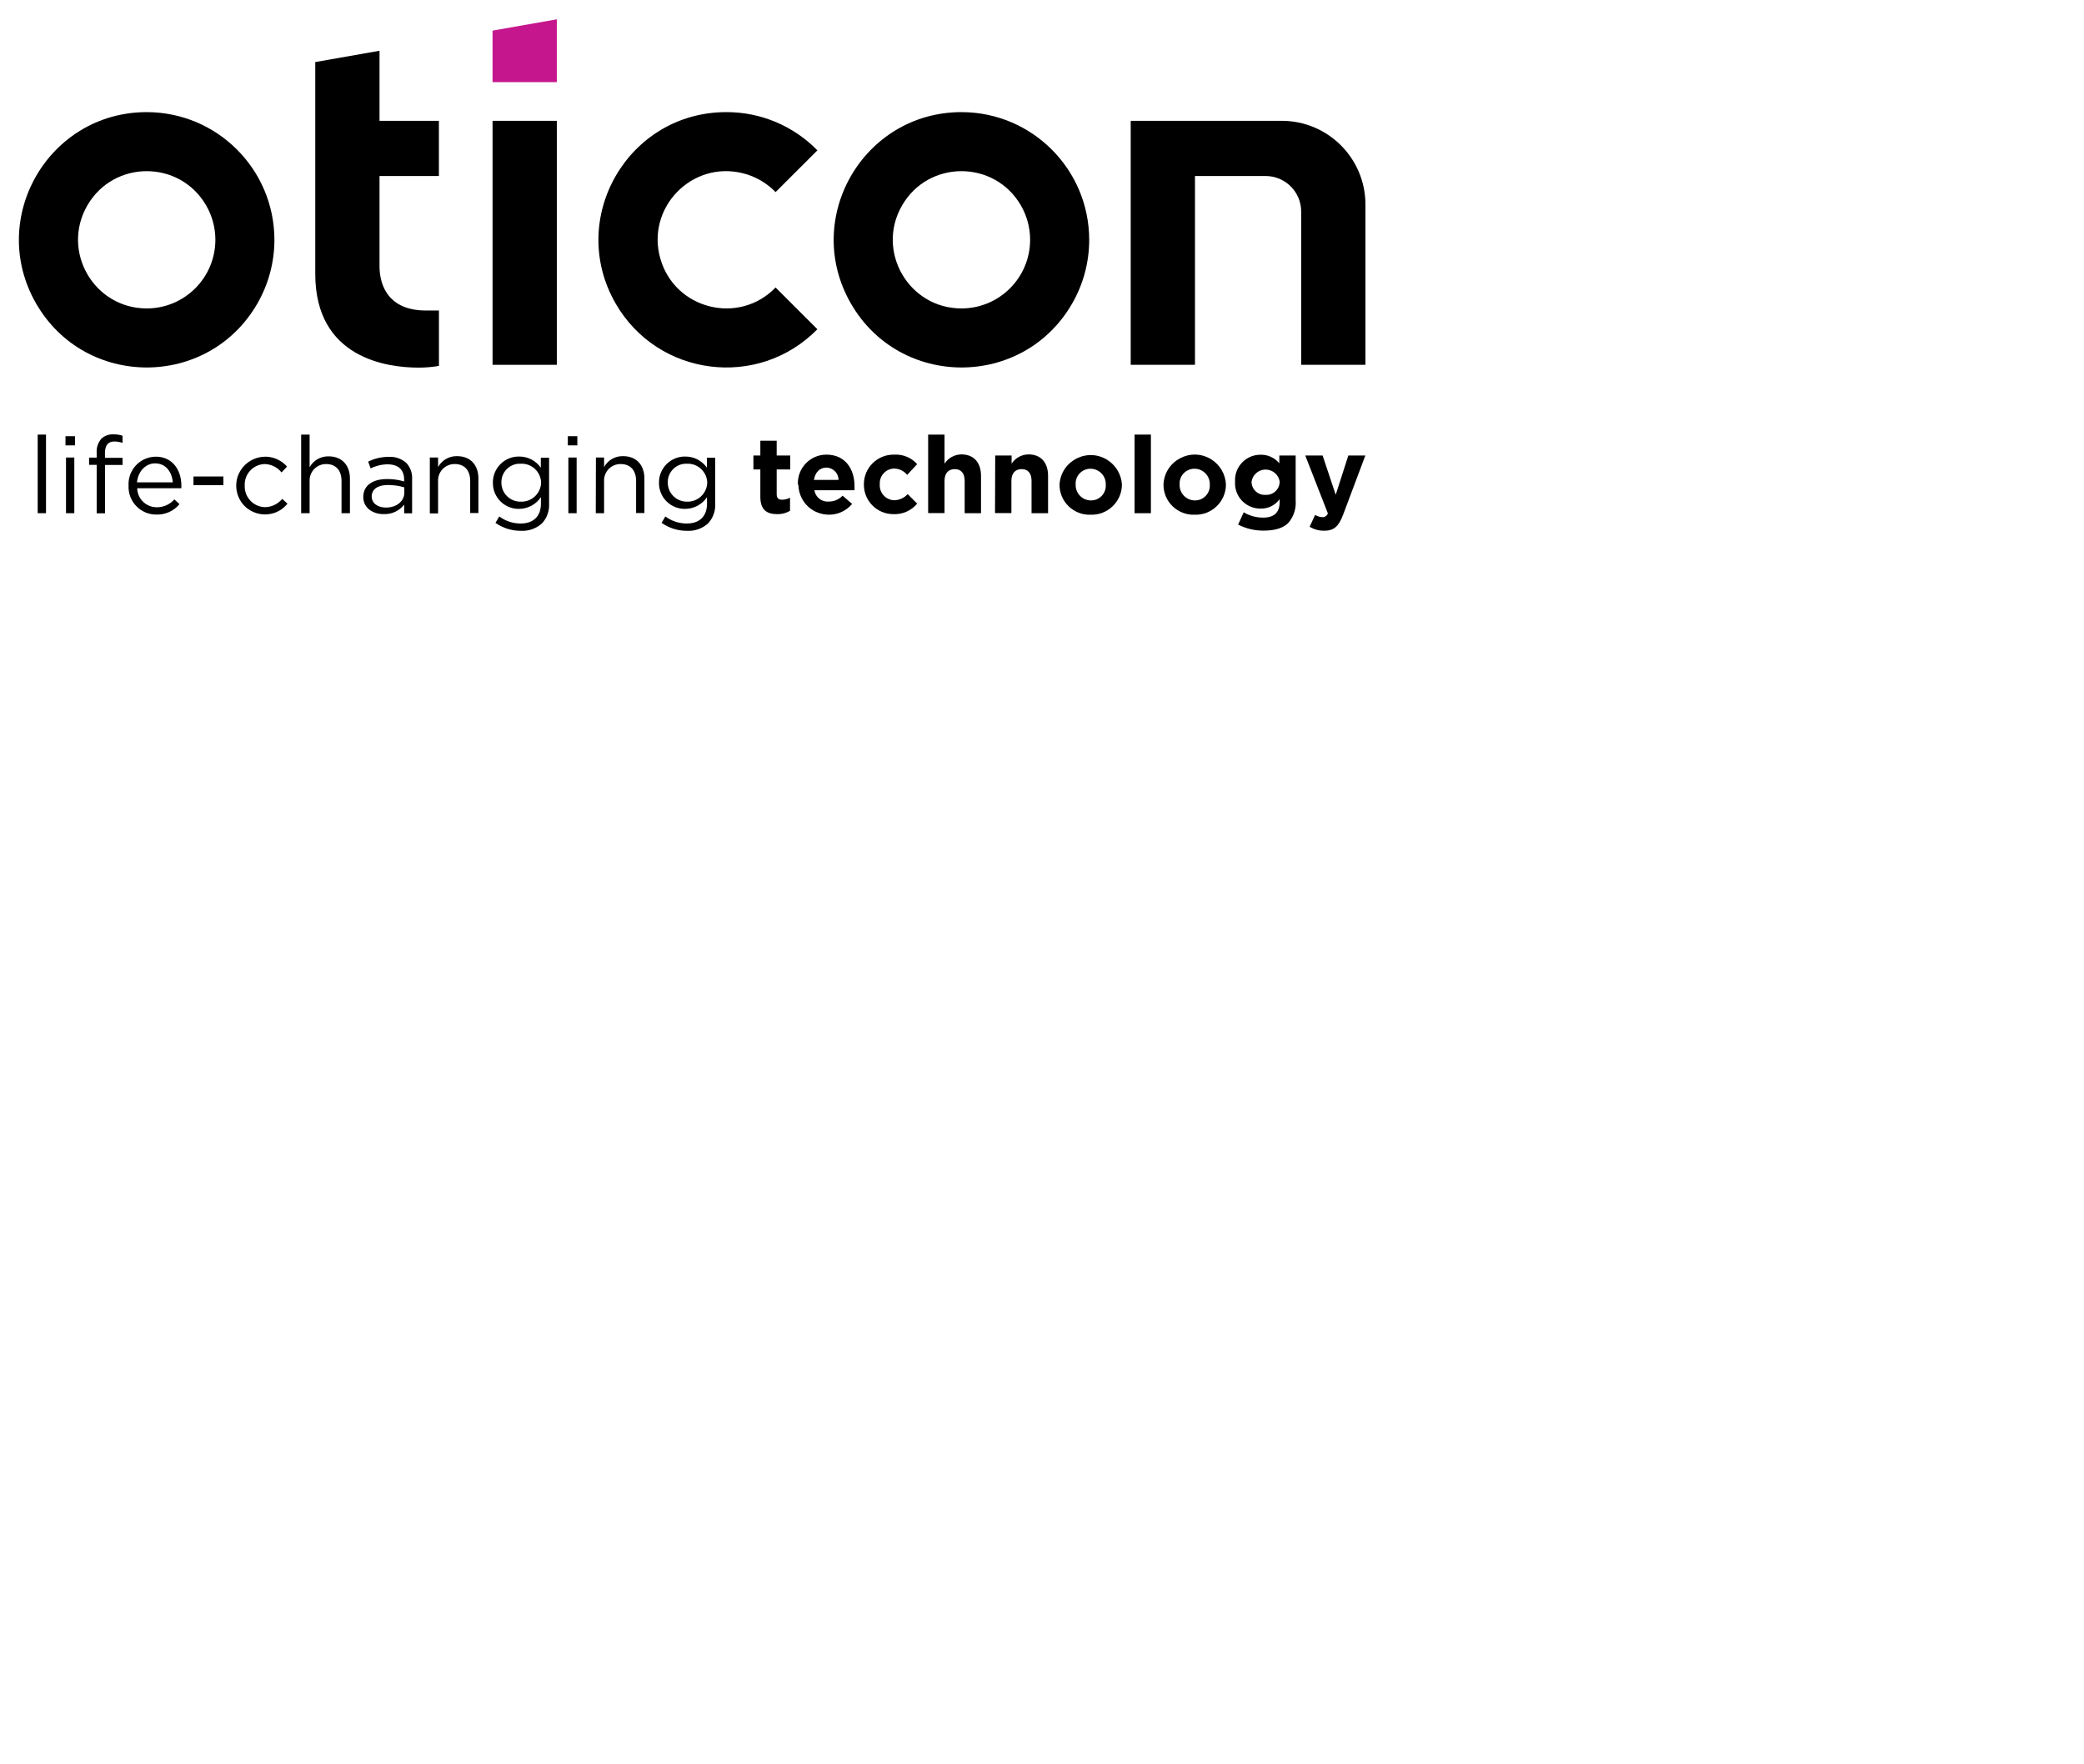 <?xml version="1.0" encoding="utf-8"?>
<svg xmlns="http://www.w3.org/2000/svg" viewBox="1.461 1.774 611.105 517.359">
  <g fill-rule="evenodd" clip-rule="evenodd" transform="matrix(1, 0, 0, 1, 6.212, -33.458)" style="visibility: hidden;"/>
  <title>Oticon_Logo_LCT_100mm_rgb_neg</title>
  <path class="cls-1" d="M 145.898 25.862 L 164.742 25.862 L 164.742 7.436 L 145.898 10.751 L 145.898 25.862 Z" style="fill: rgb(198, 22, 141);"/>
  <path class="cls-2" d="M 214.477 34.65 C 185.658 34.616 167.608 65.791 181.987 90.767 C 194.351 112.241 223.791 115.995 241.148 98.313 L 228.892 86.071 C 218.128 97.197 199.355 92.5 195.1 77.614 C 190.846 62.728 204.302 48.819 219.32 52.578 C 222.965 53.49 226.279 55.404 228.892 58.104 L 241.148 45.862 C 234.139 38.673 224.518 34.628 214.477 34.65 Z" style=""/>
  <path class="cls-2" d="M 44.492 34.65 C 15.673 34.65 -2.339 65.848 12.07 90.806 C 26.479 115.764 62.503 115.764 76.914 90.806 C 80.199 85.115 81.929 78.659 81.929 72.088 C 81.905 51.42 65.158 34.674 44.492 34.65 Z M 44.492 92.213 C 28.999 92.213 19.317 75.441 27.063 62.025 C 34.81 48.609 54.174 48.609 61.921 62.025 C 63.687 65.085 64.617 68.555 64.617 72.088 C 64.609 83.199 55.603 92.204 44.492 92.213 Z" style=""/>
  <path class="cls-2" d="M 93.907 19.971 L 93.907 82.087 C 93.907 106.878 115.077 109.566 124.185 109.566 C 126.05 109.573 127.914 109.429 129.756 109.135 L 130.174 109.051 L 130.174 92.826 L 126.427 92.826 C 114.074 92.826 112.751 83.745 112.751 79.845 L 112.751 53.383 L 130.16 53.383 L 130.16 37.199 L 112.751 37.199 L 112.751 16.656 L 93.907 19.971 Z" style=""/>
  <path class="cls-2" d="M 283.418 34.65 C 254.6 34.65 236.587 65.848 250.997 90.806 C 265.406 115.764 301.429 115.764 315.84 90.806 C 319.126 85.115 320.856 78.659 320.856 72.088 C 320.832 51.42 304.084 34.674 283.418 34.65 Z M 283.418 92.213 C 267.925 92.224 258.232 75.459 265.969 62.037 C 273.705 48.614 293.07 48.602 300.826 62.012 C 302.597 65.075 303.53 68.55 303.53 72.088 C 303.521 83.193 294.524 92.197 283.418 92.213 Z" style=""/>
  <path class="cls-2" d="M 145.898 108.745 L 164.742 108.745 L 164.742 37.199 L 145.898 37.199 L 145.898 108.745 Z" style=""/>
  <path class="cls-2" d="M 383.014 108.745 L 401.858 108.745 L 401.858 61.725 C 401.843 48.192 390.879 37.223 377.346 37.199 L 333.028 37.199 L 333.028 108.745 L 351.872 108.745 L 351.872 53.383 L 372.596 53.383 C 378.347 53.391 383.006 58.05 383.014 63.801 L 383.014 108.745 Z" style=""/>
  <path class="cls-2" d="M 12.514 129.204 L 14.952 129.204 L 14.952 152.254 L 12.514 152.254 L 12.514 129.204 Z" style=""/>
  <path class="cls-2" d="M 20.662 129.678 L 23.447 129.678 L 23.447 132.366 L 20.662 132.366 L 20.662 129.678 Z M 20.815 135.931 L 23.252 135.931 L 23.252 152.254 L 20.815 152.254 L 20.815 135.931 Z" style=""/>
  <path class="cls-2" d="M 29.812 138.076 L 27.584 138.076 L 27.584 135.959 L 29.812 135.959 L 29.812 134.566 C 29.705 133.044 30.206 131.541 31.205 130.388 C 32.156 129.52 33.415 129.069 34.701 129.135 C 35.613 129.105 36.524 129.242 37.389 129.538 L 37.389 131.628 C 36.623 131.377 35.826 131.242 35.021 131.224 C 33.127 131.224 32.236 132.352 32.236 134.692 L 32.236 136.015 L 37.403 136.015 L 37.403 138.104 L 32.25 138.104 L 32.25 152.282 L 29.812 152.282 L 29.812 138.076 Z" style=""/>
  <path class="cls-2" d="M 39.158 144.162 C 38.913 139.63 42.461 135.792 46.999 135.681 C 51.86 135.583 54.645 139.427 54.645 144.162 C 54.659 144.423 54.659 144.682 54.645 144.942 L 41.693 144.942 C 41.768 148.058 44.328 150.537 47.445 150.513 C 49.413 150.531 51.291 149.687 52.584 148.201 L 54.102 149.594 C 52.449 151.594 49.968 152.724 47.375 152.658 C 42.701 152.719 38.94 148.832 39.158 144.162 Z M 52.138 143.215 C 51.887 140.249 50.174 137.644 46.929 137.644 C 44.144 137.644 41.943 140.012 41.623 143.215 L 52.138 143.215 Z" style=""/>
  <path class="cls-2" d="M 58.197 141.488 L 66.971 141.488 L 66.971 144.037 L 58.197 144.037 L 58.197 141.488 Z" style=""/>
  <path class="cls-2" d="M 70.731 144.162 C 70.766 137.612 77.879 133.555 83.535 136.862 C 84.323 137.321 85.031 137.906 85.634 138.591 L 84.018 140.304 C 82.816 138.792 81.006 137.889 79.074 137.839 C 75.702 137.937 73.067 140.779 73.224 144.148 C 73.082 147.575 75.798 150.441 79.227 150.485 C 81.16 150.435 82.979 149.552 84.213 148.062 L 85.759 149.455 C 81.698 154.526 73.669 153.299 71.308 147.246 C 70.925 146.263 70.729 145.217 70.731 144.162 Z" style=""/>
  <path class="cls-2" d="M 89.77 129.204 L 92.249 129.204 L 92.249 138.772 C 93.371 136.757 95.515 135.53 97.82 135.583 C 101.762 135.583 104.074 138.229 104.074 142.115 L 104.074 152.254 L 101.609 152.254 L 101.609 142.77 C 101.609 139.733 99.965 137.839 97.096 137.839 C 94.322 137.82 92.105 140.139 92.249 142.909 L 92.249 152.254 L 89.77 152.254 L 89.77 129.204 Z" style=""/>
  <path class="cls-2" d="M 107.987 147.519 C 107.987 144.079 110.773 142.24 114.951 142.24 C 116.648 142.229 118.336 142.463 119.965 142.937 L 119.965 142.38 C 119.965 139.441 118.168 137.923 115.104 137.923 C 113.382 137.941 111.687 138.35 110.146 139.121 L 109.422 137.129 C 111.267 136.217 113.297 135.74 115.355 135.736 C 117.284 135.598 119.188 136.246 120.634 137.533 C 121.813 138.828 122.416 140.547 122.305 142.296 L 122.305 152.282 L 119.979 152.282 L 119.979 149.733 C 118.575 151.559 116.376 152.597 114.074 152.519 C 111.052 152.602 107.987 150.862 107.987 147.519 Z M 120.021 146.252 L 120.021 144.678 C 118.46 144.218 116.843 143.984 115.216 143.981 C 112.152 143.981 110.453 145.304 110.453 147.352 C 110.453 149.399 112.347 150.597 114.547 150.597 C 117.556 150.667 120.021 148.842 120.021 146.252 Z" style=""/>
  <path class="cls-2" d="M 127.5 135.931 L 129.923 135.931 L 129.923 138.717 C 131.04 136.697 133.188 135.467 135.494 135.527 C 139.45 135.527 141.748 138.174 141.748 142.059 L 141.748 152.199 L 139.338 152.199 L 139.338 142.77 C 139.338 139.733 137.695 137.839 134.826 137.839 C 132.007 137.785 129.744 140.151 129.923 142.965 L 129.923 152.31 L 127.5 152.31 L 127.5 135.931 Z" style=""/>
  <path class="cls-2" d="M 146.748 155.095 L 147.862 153.201 C 149.675 154.556 151.88 155.285 154.143 155.277 C 157.737 155.277 160.076 153.285 160.076 149.469 L 160.076 147.547 C 158.645 149.687 156.244 150.977 153.67 150.987 C 149.413 151.058 145.94 147.597 145.996 143.341 C 145.925 139.069 149.398 135.583 153.67 135.639 C 156.206 135.611 158.592 136.835 160.049 138.912 L 160.049 135.987 L 162.472 135.987 L 162.472 149.469 C 162.59 151.593 161.842 153.673 160.397 155.235 C 158.696 156.765 156.455 157.554 154.171 157.421 C 151.517 157.428 148.925 156.615 146.748 155.095 Z M 160.132 143.313 C 160.057 140.103 157.351 137.584 154.143 137.742 C 151.028 137.597 148.437 140.111 148.489 143.229 L 148.489 143.299 C 148.489 146.409 151.033 148.916 154.143 148.87 C 157.337 149.004 160.026 146.508 160.132 143.313 Z" style=""/>
  <path class="cls-2" d="M 167.973 129.678 L 170.759 129.678 L 170.759 132.366 L 167.973 132.366 L 167.973 129.678 Z M 168.126 135.931 L 170.55 135.931 L 170.55 152.254 L 168.126 152.254 L 168.126 135.931 Z" style=""/>
  <path class="cls-2" d="M 176.204 135.931 L 178.6 135.931 L 178.6 138.717 C 179.714 136.696 181.863 135.465 184.171 135.527 C 188.112 135.527 190.424 138.174 190.424 142.059 L 190.424 152.199 L 187.987 152.199 L 187.987 142.77 C 187.987 139.733 186.344 137.839 183.475 137.839 C 180.686 137.795 178.445 140.125 178.6 142.909 L 178.6 152.254 L 176.163 152.254 L 176.204 135.931 Z" style=""/>
  <path class="cls-2" d="M 195.466 155.095 L 196.566 153.201 C 198.381 154.552 200.585 155.281 202.848 155.277 C 206.455 155.277 208.781 153.285 208.781 149.469 L 208.781 147.547 C 207.353 149.692 204.949 150.981 202.374 150.987 C 198.118 151.058 194.644 147.597 194.7 143.341 C 194.637 139.072 198.105 135.591 202.374 135.639 C 204.91 135.608 207.298 136.834 208.753 138.912 L 208.753 135.987 L 211.19 135.987 L 211.19 149.469 C 211.303 151.594 210.55 153.675 209.101 155.235 C 207.408 156.768 205.169 157.555 202.89 157.421 C 200.234 157.431 197.642 156.618 195.466 155.095 Z M 208.851 143.313 C 208.768 140.1 206.058 137.584 202.848 137.742 C 199.761 137.637 197.218 140.142 197.277 143.229 L 197.277 143.299 C 197.277 146.375 199.771 148.87 202.848 148.87 C 206.044 149.004 208.738 146.509 208.851 143.313 Z" style=""/>
  <path class="cls-2" d="M 224.421 147.449 L 224.421 139.427 L 222.388 139.427 L 222.388 135.332 L 224.421 135.332 L 224.421 131.001 L 229.213 131.001 L 229.213 135.332 L 233.196 135.332 L 233.196 139.427 L 229.213 139.427 L 229.213 146.655 C 229.213 147.77 229.686 148.299 230.758 148.299 C 231.586 148.303 232.401 148.097 233.126 147.7 L 233.126 151.558 C 231.98 152.233 230.667 152.572 229.338 152.533 C 226.399 152.519 224.421 151.363 224.421 147.449 Z" style=""/>
  <path class="cls-2" d="M 235.438 143.884 C 235.182 139.096 238.999 135.075 243.795 135.082 C 249.449 135.082 252.04 139.469 252.04 144.274 C 252.04 144.65 252.04 145.096 252.04 145.527 L 240.271 145.527 C 240.579 147.557 242.402 149.004 244.449 148.842 C 245.994 148.859 247.477 148.233 248.544 147.115 L 251.329 149.538 C 246.871 154.783 238.407 153.236 236.094 146.753 C 235.775 145.857 235.601 144.917 235.577 143.967 L 235.438 143.884 Z M 247.36 142.491 C 247.345 140.522 245.764 138.921 243.795 138.884 C 241.803 138.884 240.508 140.277 240.132 142.491 L 247.36 142.491 Z" style=""/>
  <path class="cls-2" d="M 254.783 143.884 C 254.719 138.969 258.74 134.979 263.655 135.082 C 266.215 134.924 268.705 135.951 270.41 137.867 L 267.471 141.029 C 266.541 139.853 265.126 139.167 263.627 139.162 C 261.179 139.236 259.282 141.328 259.449 143.772 C 259.256 146.279 261.224 148.427 263.739 148.452 C 265.226 148.417 266.634 147.767 267.625 146.655 L 270.41 149.441 C 268.703 151.508 266.125 152.653 263.446 152.533 C 258.661 152.548 254.775 148.669 254.783 143.884 Z" style=""/>
  <path class="cls-2" d="M 273.627 129.204 L 278.432 129.204 L 278.432 137.728 C 279.524 136.048 281.386 135.029 283.391 135.012 C 287.012 135.012 289.129 137.408 289.129 141.293 L 289.129 152.254 L 284.338 152.254 L 284.338 142.77 C 284.338 140.499 283.265 139.33 281.427 139.33 C 279.588 139.33 278.432 140.499 278.432 142.77 L 278.432 152.212 L 273.627 152.212 L 273.627 129.204 Z" style=""/>
  <path class="cls-2" d="M 293.293 135.332 L 298.098 135.332 L 298.098 137.728 C 299.19 136.048 301.052 135.029 303.056 135.012 C 306.691 135.012 308.794 137.408 308.794 141.293 L 308.794 152.254 L 303.948 152.254 L 303.948 142.77 C 303.948 140.499 302.875 139.33 301.037 139.33 C 299.198 139.33 298.042 140.499 298.042 142.77 L 298.042 152.212 L 293.237 152.212 L 293.293 135.332 Z" style=""/>
  <path class="cls-2" d="M 312.151 143.884 C 312.539 136.839 320.407 132.859 326.314 136.717 C 328.754 138.311 330.29 140.973 330.452 143.884 C 330.415 148.881 326.268 152.864 321.273 152.7 C 316.279 152.891 312.131 148.882 312.151 143.884 Z M 325.716 143.884 C 325.818 141.353 323.805 139.239 321.273 139.218 C 318.746 139.181 316.723 141.306 316.886 143.828 C 316.783 146.362 318.794 148.479 321.329 148.508 C 323.862 148.547 325.888 146.412 325.716 143.884 Z" style=""/>
  <path class="cls-2" d="M 334.156 129.204 L 338.947 129.204 L 338.947 152.254 L 334.156 152.254 L 334.156 129.204 Z" style=""/>
  <path class="cls-2" d="M 342.638 143.884 C 342.913 136.835 350.716 132.726 356.683 136.49 C 359.238 138.1 360.834 140.866 360.953 143.884 C 360.917 148.887 356.759 152.873 351.761 152.7 C 346.769 152.882 342.627 148.878 342.638 143.884 Z M 356.217 143.884 C 356.319 141.348 354.298 139.232 351.761 139.218 C 349.233 139.181 347.211 141.306 347.374 143.828 C 347.27 146.367 349.29 148.487 351.83 148.508 C 354.364 148.547 356.389 146.412 356.217 143.884 Z" style=""/>
  <path class="cls-2" d="M 364.518 155.597 L 366.162 151.99 C 367.886 153.024 369.861 153.563 371.872 153.55 C 375.159 153.55 376.705 151.962 376.705 148.94 L 376.705 148.118 C 375.426 149.916 373.339 150.959 371.134 150.903 C 366.808 150.96 363.35 147.323 363.627 143.006 C 363.368 138.696 366.816 135.069 371.134 135.109 C 373.248 135.064 375.268 135.994 376.607 137.63 L 376.607 135.332 L 381.398 135.332 L 381.398 148.424 C 381.603 150.845 380.83 153.247 379.254 155.095 C 377.68 156.669 375.242 157.366 371.956 157.366 C 369.371 157.38 366.821 156.772 364.518 155.597 Z M 376.705 142.965 C 376.181 139.791 372.418 138.374 369.932 140.414 C 369.148 141.058 368.624 141.965 368.46 142.965 C 368.422 145.219 370.318 147.024 372.568 146.878 C 374.819 147.015 376.717 145.219 376.705 142.965 Z" style=""/>
  <path class="cls-2" d="M 396.844 135.332 L 401.83 135.332 L 395.326 152.658 C 394.031 156.098 392.652 157.394 389.755 157.394 C 388.252 157.412 386.776 157.005 385.493 156.224 L 387.109 152.756 C 387.726 153.141 388.429 153.366 389.156 153.41 C 389.905 153.481 390.605 153.024 390.841 152.31 L 384.212 135.332 L 389.295 135.332 L 393.139 146.85 L 396.844 135.332 Z" style=""/>
</svg>